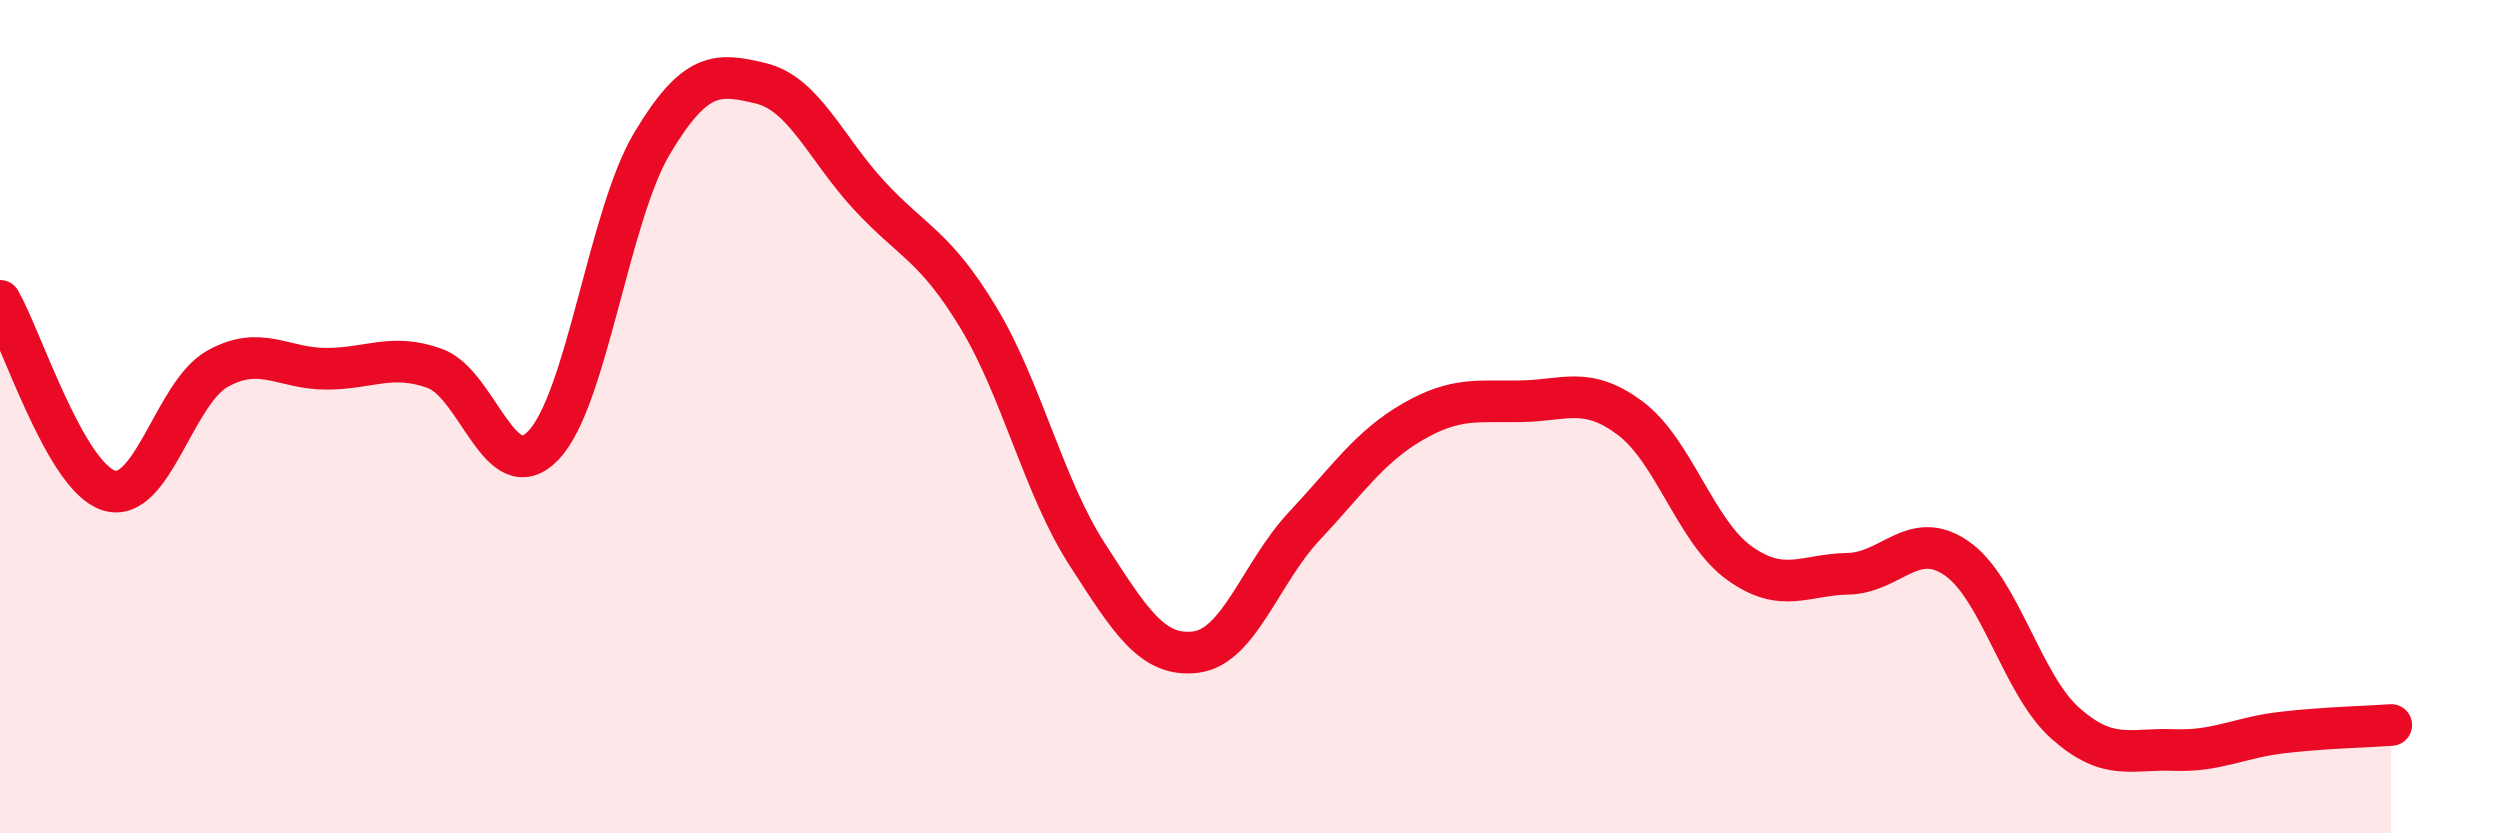 
    <svg width="60" height="20" viewBox="0 0 60 20" xmlns="http://www.w3.org/2000/svg">
      <path
        d="M 0,7.22 C 0.52,8.13 1.57,11.44 2.61,11.77 C 3.65,12.1 4.18,9.43 5.22,8.85 C 6.26,8.27 6.79,8.85 7.83,8.85 C 8.87,8.85 9.39,8.47 10.43,8.84 C 11.47,9.21 12,11.77 13.04,10.69 C 14.08,9.61 14.61,5.18 15.65,3.44 C 16.69,1.7 17.22,1.75 18.26,2 C 19.3,2.25 19.83,3.58 20.87,4.7 C 21.91,5.82 22.44,5.9 23.48,7.62 C 24.52,9.34 25.05,11.69 26.09,13.3 C 27.13,14.91 27.66,15.78 28.7,15.65 C 29.74,15.52 30.26,13.74 31.3,12.63 C 32.34,11.52 32.87,10.72 33.91,10.12 C 34.95,9.52 35.48,9.65 36.52,9.63 C 37.56,9.61 38.09,9.26 39.13,10.04 C 40.17,10.82 40.7,12.76 41.74,13.51 C 42.78,14.26 43.31,13.79 44.35,13.77 C 45.39,13.75 45.92,12.68 46.96,13.4 C 48,14.12 48.53,16.44 49.57,17.36 C 50.61,18.28 51.13,17.96 52.17,18 C 53.21,18.04 53.74,17.7 54.78,17.58 C 55.82,17.46 56.87,17.44 57.39,17.4L57.39 20L0 20Z"
        fill="#EB0A25"
        opacity="0.1"
        stroke-linecap="round"
        stroke-linejoin="round"
      />
      <path
        d="M 0,7.22 C 0.52,8.13 1.57,11.44 2.61,11.77 C 3.65,12.1 4.18,9.43 5.22,8.85 C 6.26,8.27 6.79,8.85 7.83,8.85 C 8.87,8.85 9.39,8.47 10.43,8.84 C 11.47,9.21 12,11.77 13.04,10.69 C 14.08,9.61 14.61,5.18 15.65,3.44 C 16.69,1.7 17.22,1.75 18.26,2 C 19.3,2.25 19.83,3.58 20.87,4.7 C 21.91,5.82 22.44,5.9 23.48,7.62 C 24.52,9.34 25.05,11.69 26.09,13.3 C 27.13,14.91 27.66,15.78 28.7,15.65 C 29.74,15.52 30.26,13.74 31.3,12.63 C 32.34,11.52 32.87,10.72 33.91,10.12 C 34.95,9.52 35.48,9.65 36.52,9.63 C 37.56,9.61 38.09,9.26 39.13,10.04 C 40.17,10.82 40.7,12.76 41.74,13.51 C 42.78,14.26 43.31,13.79 44.35,13.77 C 45.39,13.75 45.92,12.68 46.96,13.4 C 48,14.12 48.53,16.44 49.57,17.36 C 50.61,18.28 51.13,17.96 52.17,18 C 53.21,18.04 53.74,17.7 54.78,17.58 C 55.82,17.46 56.87,17.44 57.39,17.4"
        stroke="#EB0A25"
        stroke-width="1"
        fill="none"
        stroke-linecap="round"
        stroke-linejoin="round"
      />
    </svg>
  